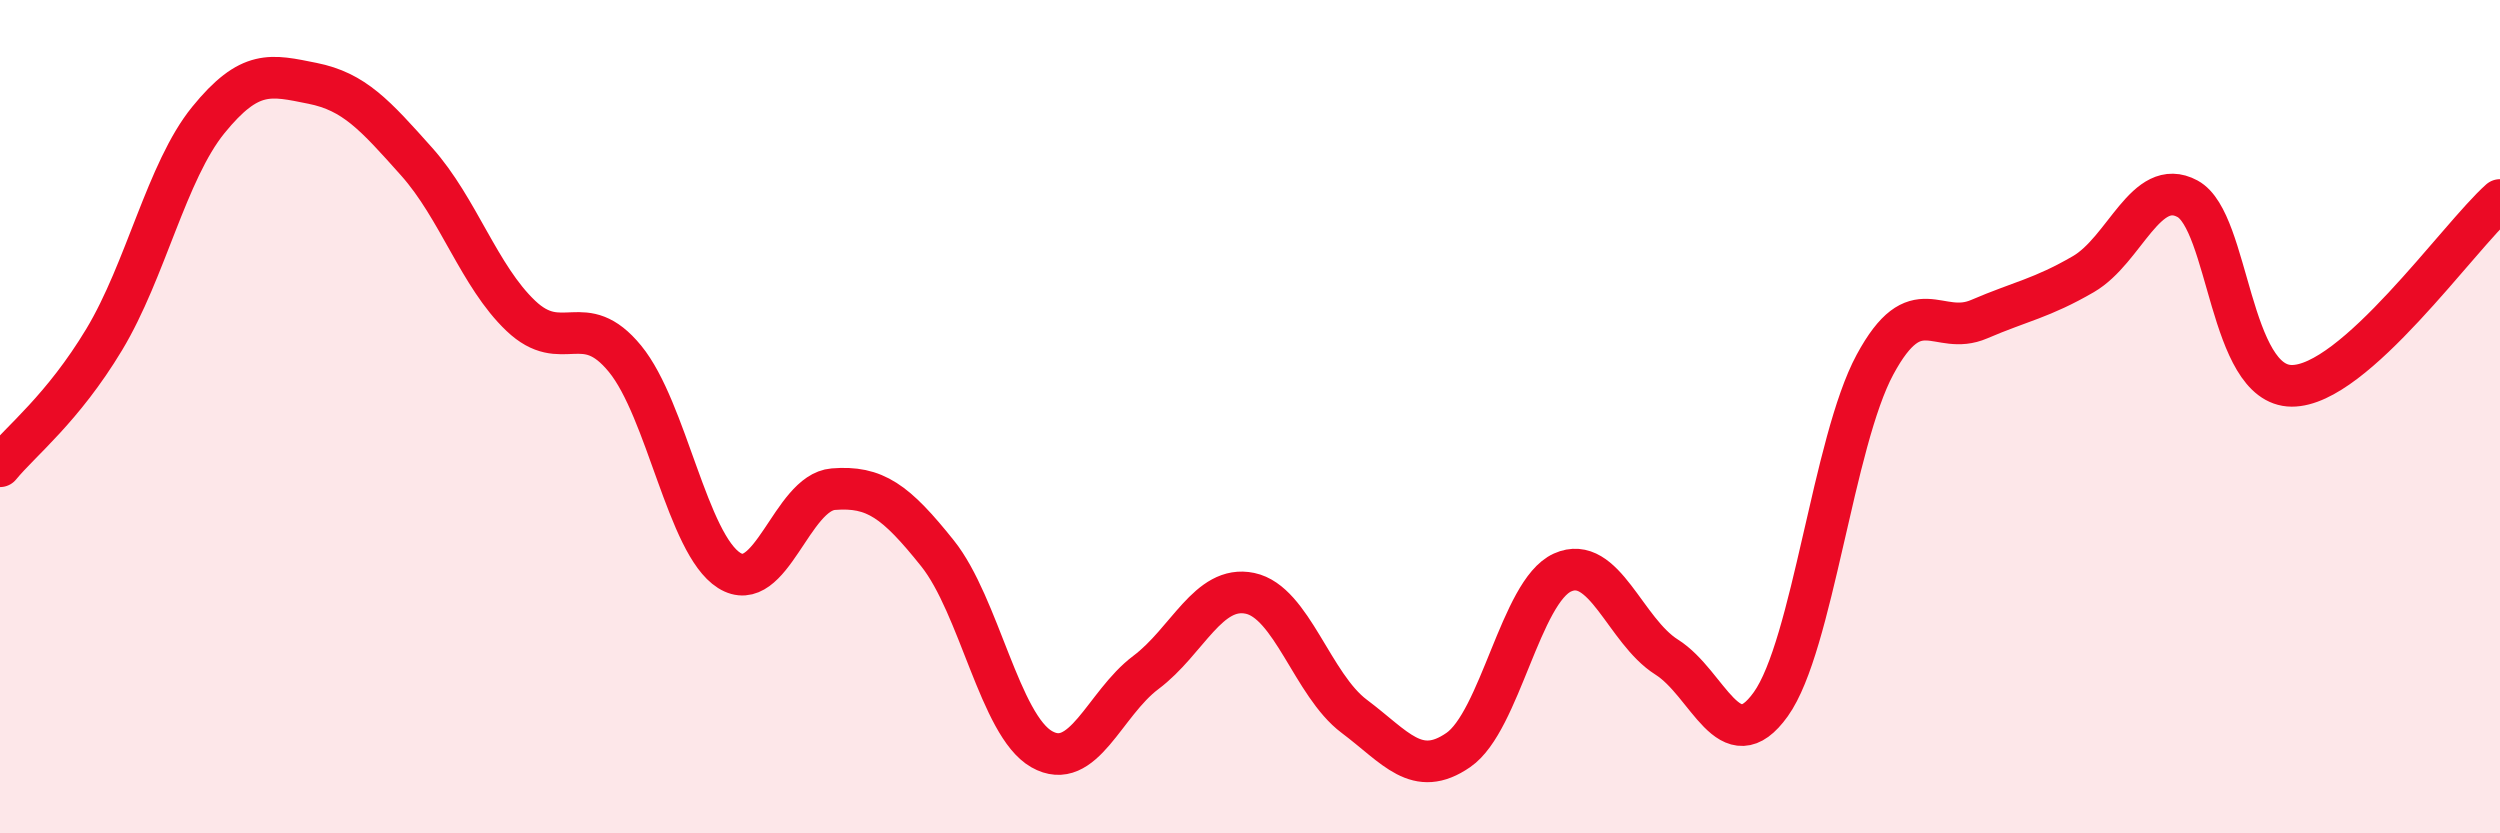 
    <svg width="60" height="20" viewBox="0 0 60 20" xmlns="http://www.w3.org/2000/svg">
      <path
        d="M 0,11.19 C 0.5,10.58 1.5,9.81 2.5,8.15 C 3.5,6.49 4,4.11 5,2.88 C 6,1.65 6.5,1.8 7.5,2 C 8.5,2.2 9,2.76 10,3.88 C 11,5 11.5,6.63 12.5,7.58 C 13.5,8.53 14,7.39 15,8.61 C 16,9.83 16.5,13.06 17.5,13.69 C 18.5,14.32 19,11.82 20,11.74 C 21,11.66 21.5,12.03 22.5,13.28 C 23.5,14.53 24,17.41 25,17.98 C 26,18.55 26.5,16.89 27.5,16.14 C 28.5,15.39 29,14.03 30,14.24 C 31,14.45 31.5,16.44 32.5,17.19 C 33.5,17.94 34,18.69 35,18 C 36,17.31 36.5,14.19 37.5,13.74 C 38.5,13.29 39,15.14 40,15.77 C 41,16.4 41.5,18.3 42.5,16.9 C 43.5,15.5 44,10.6 45,8.75 C 46,6.9 46.5,8.09 47.5,7.66 C 48.5,7.23 49,7.16 50,6.58 C 51,6 51.5,4.23 52.5,4.77 C 53.5,5.31 53.5,9.25 55,9.26 C 56.5,9.27 59,5.69 60,4.8L60 20L0 20Z"
        fill="#EB0A25"
        opacity="0.1"
        stroke-linecap="round"
        stroke-linejoin="round"
      />
      <path
        d="M 0,11.19 C 0.5,10.58 1.5,9.81 2.5,8.15 C 3.5,6.49 4,4.11 5,2.88 C 6,1.65 6.5,1.8 7.5,2 C 8.5,2.2 9,2.76 10,3.88 C 11,5 11.5,6.63 12.5,7.58 C 13.5,8.53 14,7.39 15,8.61 C 16,9.83 16.5,13.06 17.5,13.69 C 18.5,14.32 19,11.82 20,11.74 C 21,11.66 21.5,12.03 22.5,13.28 C 23.5,14.53 24,17.41 25,17.98 C 26,18.55 26.5,16.89 27.5,16.14 C 28.5,15.39 29,14.03 30,14.24 C 31,14.45 31.5,16.44 32.5,17.19 C 33.5,17.94 34,18.69 35,18 C 36,17.31 36.5,14.19 37.5,13.74 C 38.5,13.29 39,15.14 40,15.77 C 41,16.4 41.5,18.3 42.5,16.9 C 43.5,15.5 44,10.6 45,8.75 C 46,6.9 46.5,8.09 47.5,7.66 C 48.5,7.23 49,7.16 50,6.58 C 51,6 51.5,4.23 52.5,4.77 C 53.5,5.31 53.5,9.25 55,9.26 C 56.5,9.27 59,5.69 60,4.8"
        stroke="#EB0A25"
        stroke-width="1"
        fill="none"
        stroke-linecap="round"
        stroke-linejoin="round"
      />
    </svg>
  